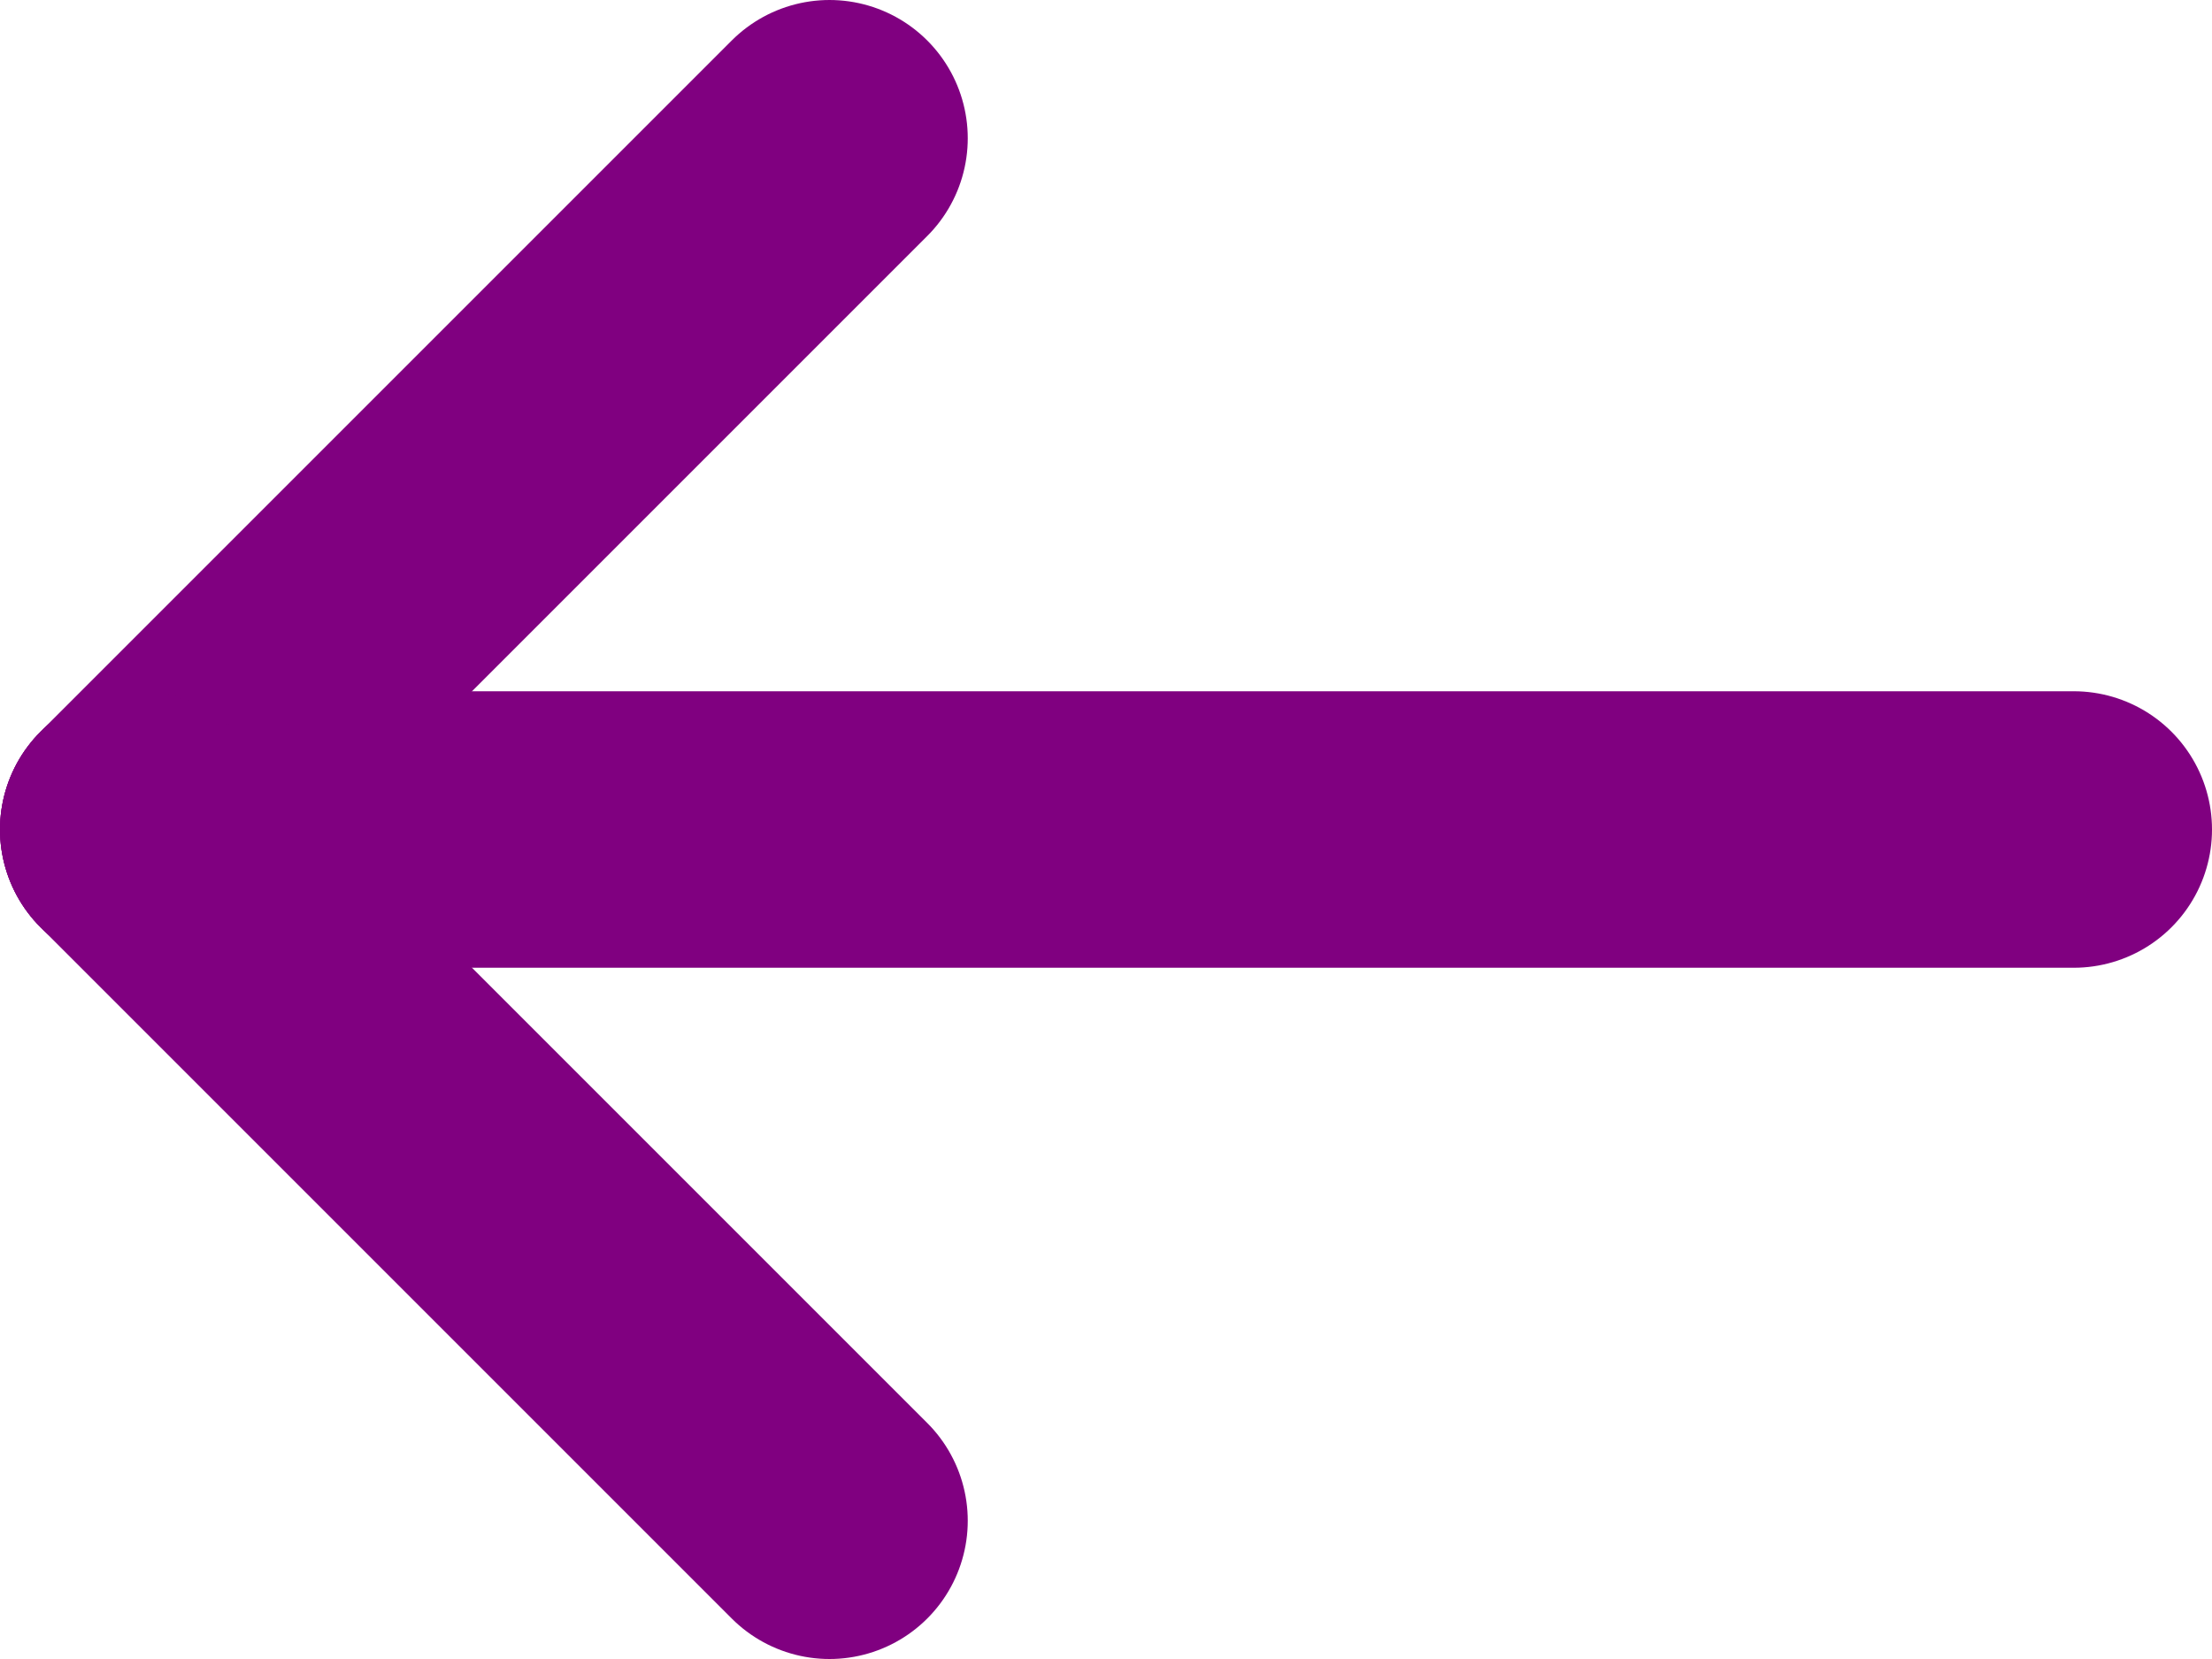 <svg width="16" height="12" viewBox="0 0 16 12" fill="none" xmlns="http://www.w3.org/2000/svg">
<path d="M1 6L15 6" stroke="#800080" stroke-width="2" stroke-linecap="round" stroke-linejoin="round"/>
<path d="M6 1L1 6" stroke="#800080" stroke-width="2" stroke-linecap="round" stroke-linejoin="round"/>
<path d="M6 11L1 6" stroke="#800080" stroke-width="2" stroke-linecap="round" stroke-linejoin="round"/>
</svg>
